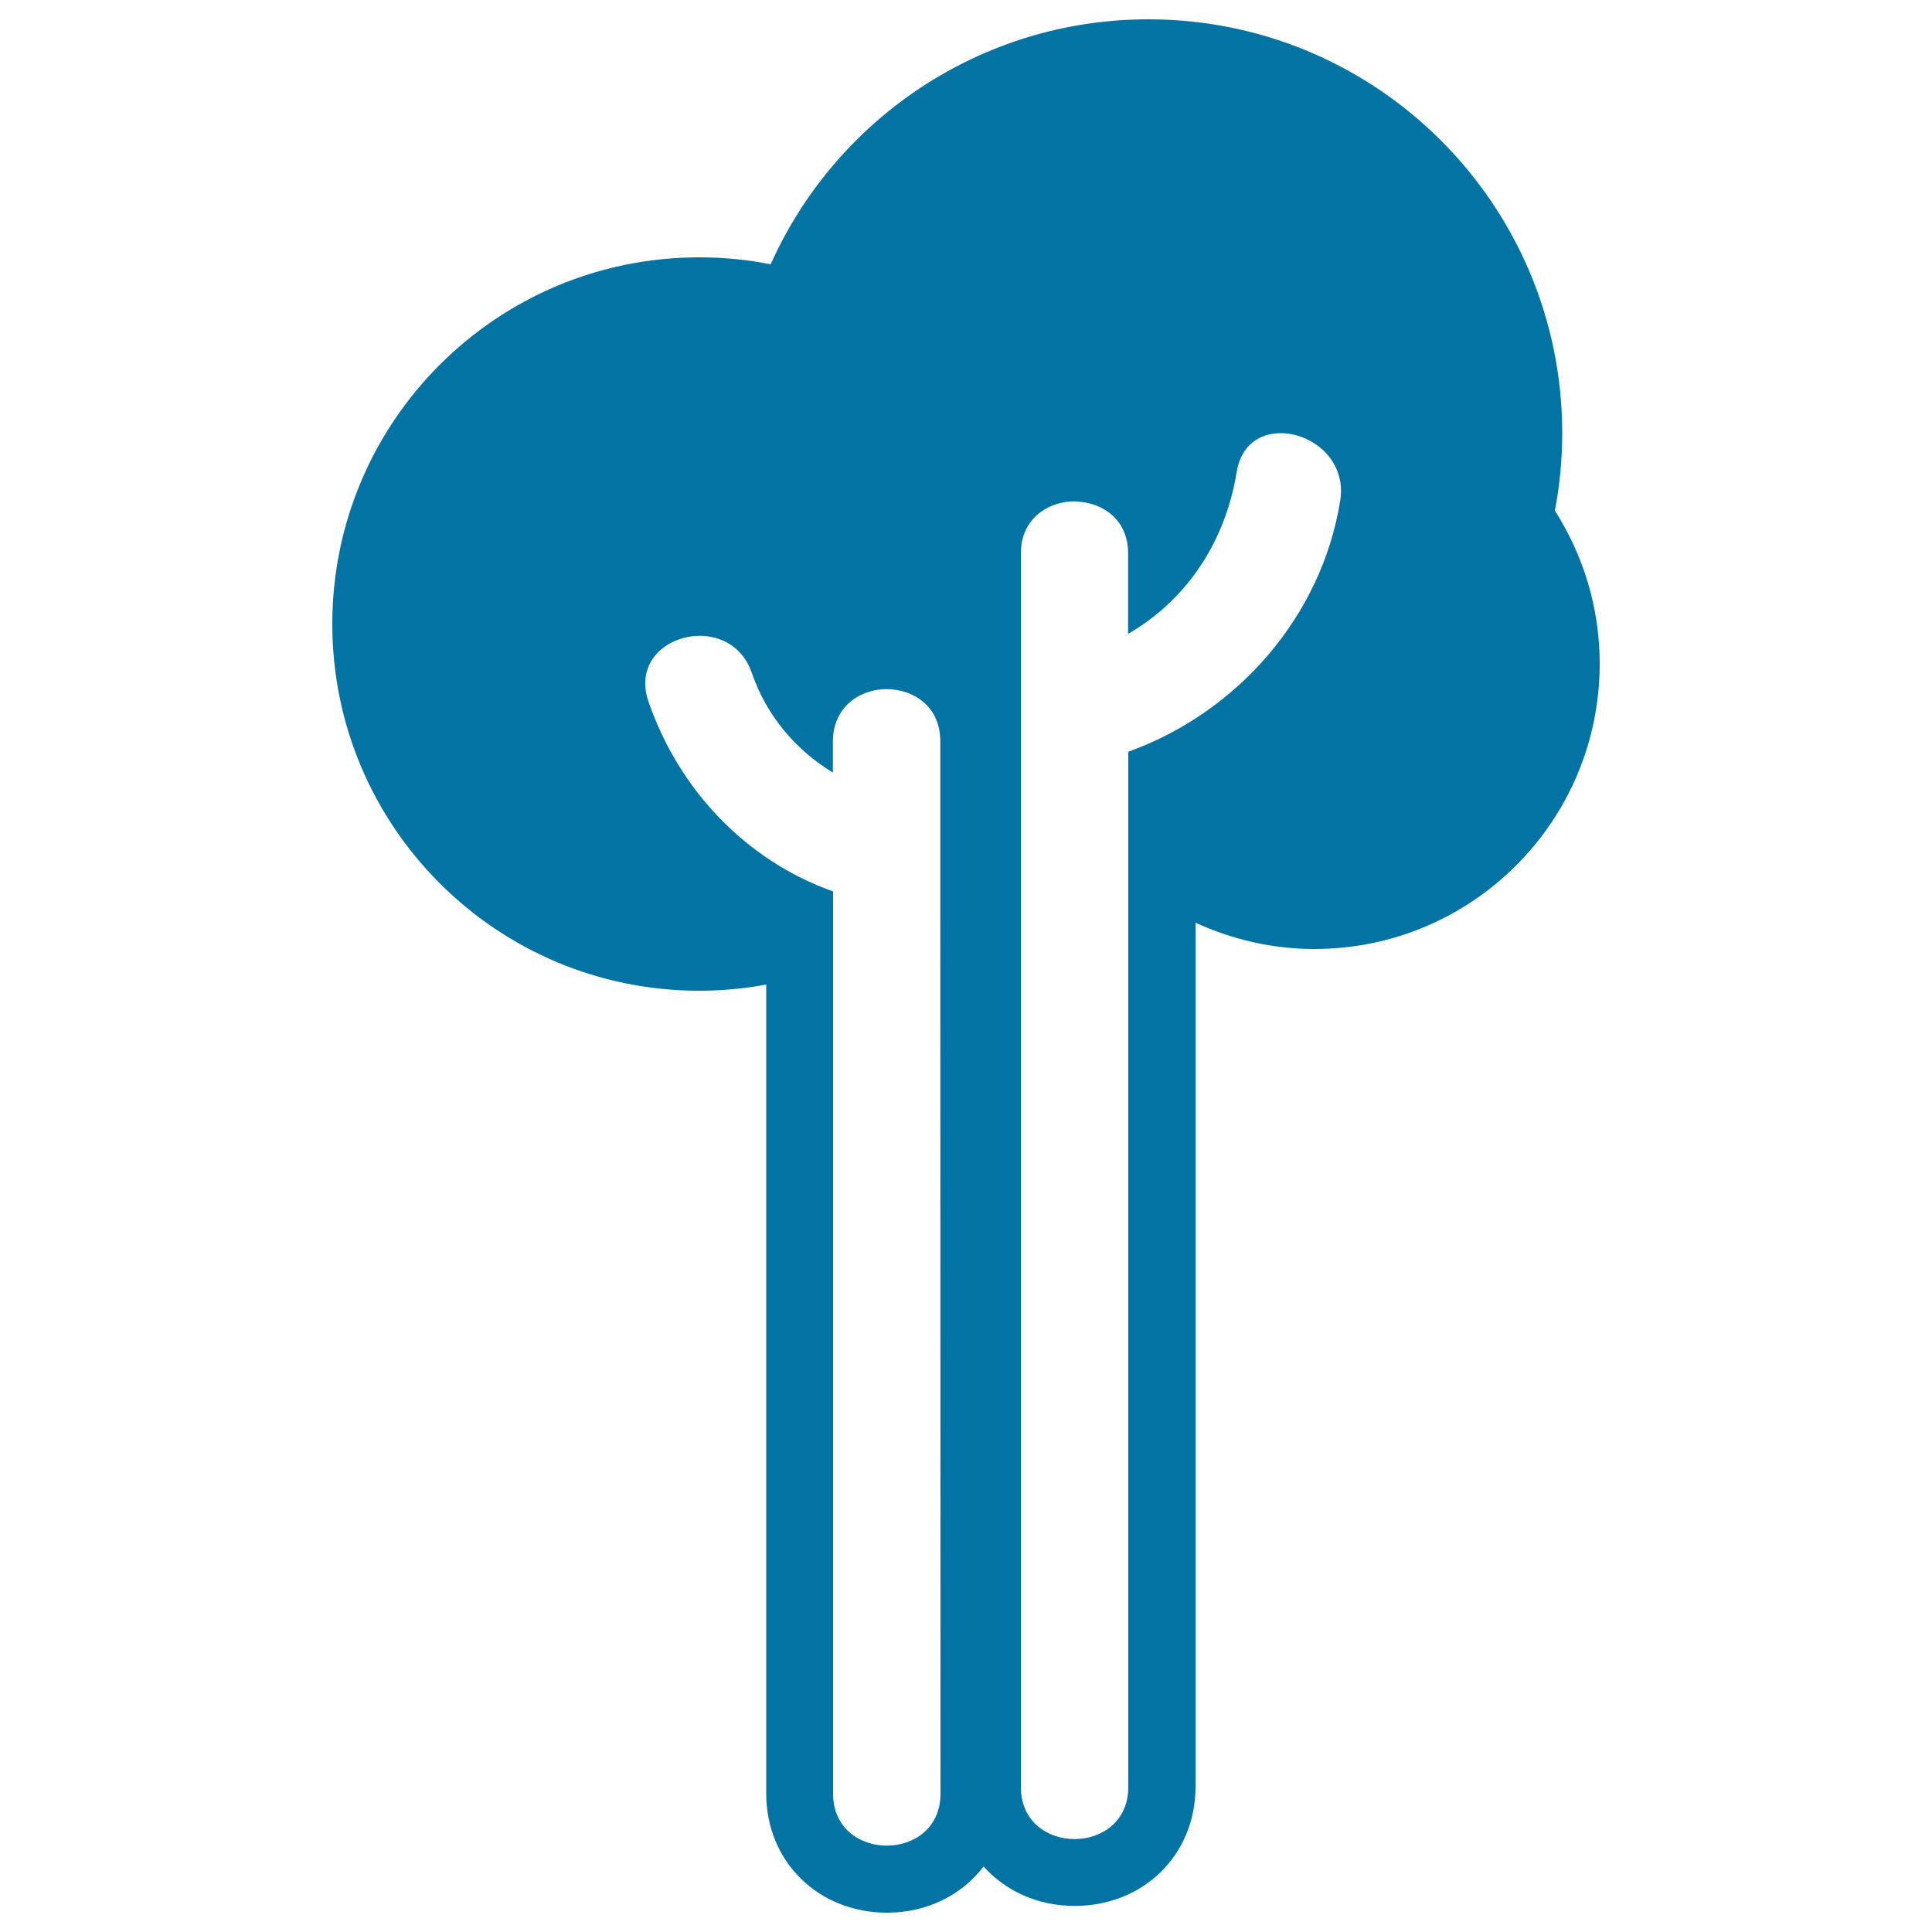 <svg xmlns="http://www.w3.org/2000/svg" viewBox="0 0 1000 1000" style="fill:#0273a2">
<title>Trees Two Tall Shapes SVG icon</title>
<g><g><path d="M361.9,512.8c11.9,0,23.5-1.1,34.7-3.2v418.8c0,35.1,26.9,61.6,62.5,61.6c20.9,0,38.8-9.2,50-23.9c11.3,12.6,27.9,20.4,47.2,20.4c35.6,0,62.5-26.5,62.5-61.6V477.6c18.8,8.6,39.6,13.6,61.5,13.6c81.6,0,147.7-66.1,147.7-147.7c0-29.2-8.6-56.3-23.2-79.2c2.5-13,3.8-26.4,3.8-40.1C808.6,105.9,712.7,10,594.4,10c-87.1,0-162.1,52.1-195.5,126.8c-12-2.4-24.4-3.6-37-3.6C257,133.2,172,218.2,172,323C172,427.8,257,512.8,361.9,512.8z M584,925c0,17.9-13.9,26.9-27.8,26.9s-27.8-9-27.8-26.9V427.9V414V286.4c0-11.5,5.7-19.2,13.5-23.4c4.3-2.3,9.3-3.5,14.3-3.5c0.8,0,1.6,0.1,2.4,0.2c13,1,25.3,9.8,25.3,26.7v41.7c30.2-17.4,50.4-47.7,56.2-83.8c2.3-14.1,12.1-20.1,22.8-20.1c16.1,0,34.1,13.8,30.8,34.9c-9.6,60-53.3,109.7-109.7,130v49v17.3L584,925L584,925z M486.8,928.4c0,17.9-13.9,26.9-27.8,26.9s-27.8-9-27.8-26.9V499.7v-38.3c-45.1-16-79.9-52.7-95.6-98.4c-7-20.5,9.7-33.9,26.6-33.9c11.1,0,22.3,5.8,26.9,19.1c7.7,22.4,22.8,40,42,51.7v-16.3c0-6.3,1.8-11.4,4.6-15.5c5.2-7.5,14.2-11.4,23.2-11.4c13.9,0,27.8,9,27.8,26.9v25.7v56.6L486.8,928.4L486.8,928.4z"/></g></g>
</svg>